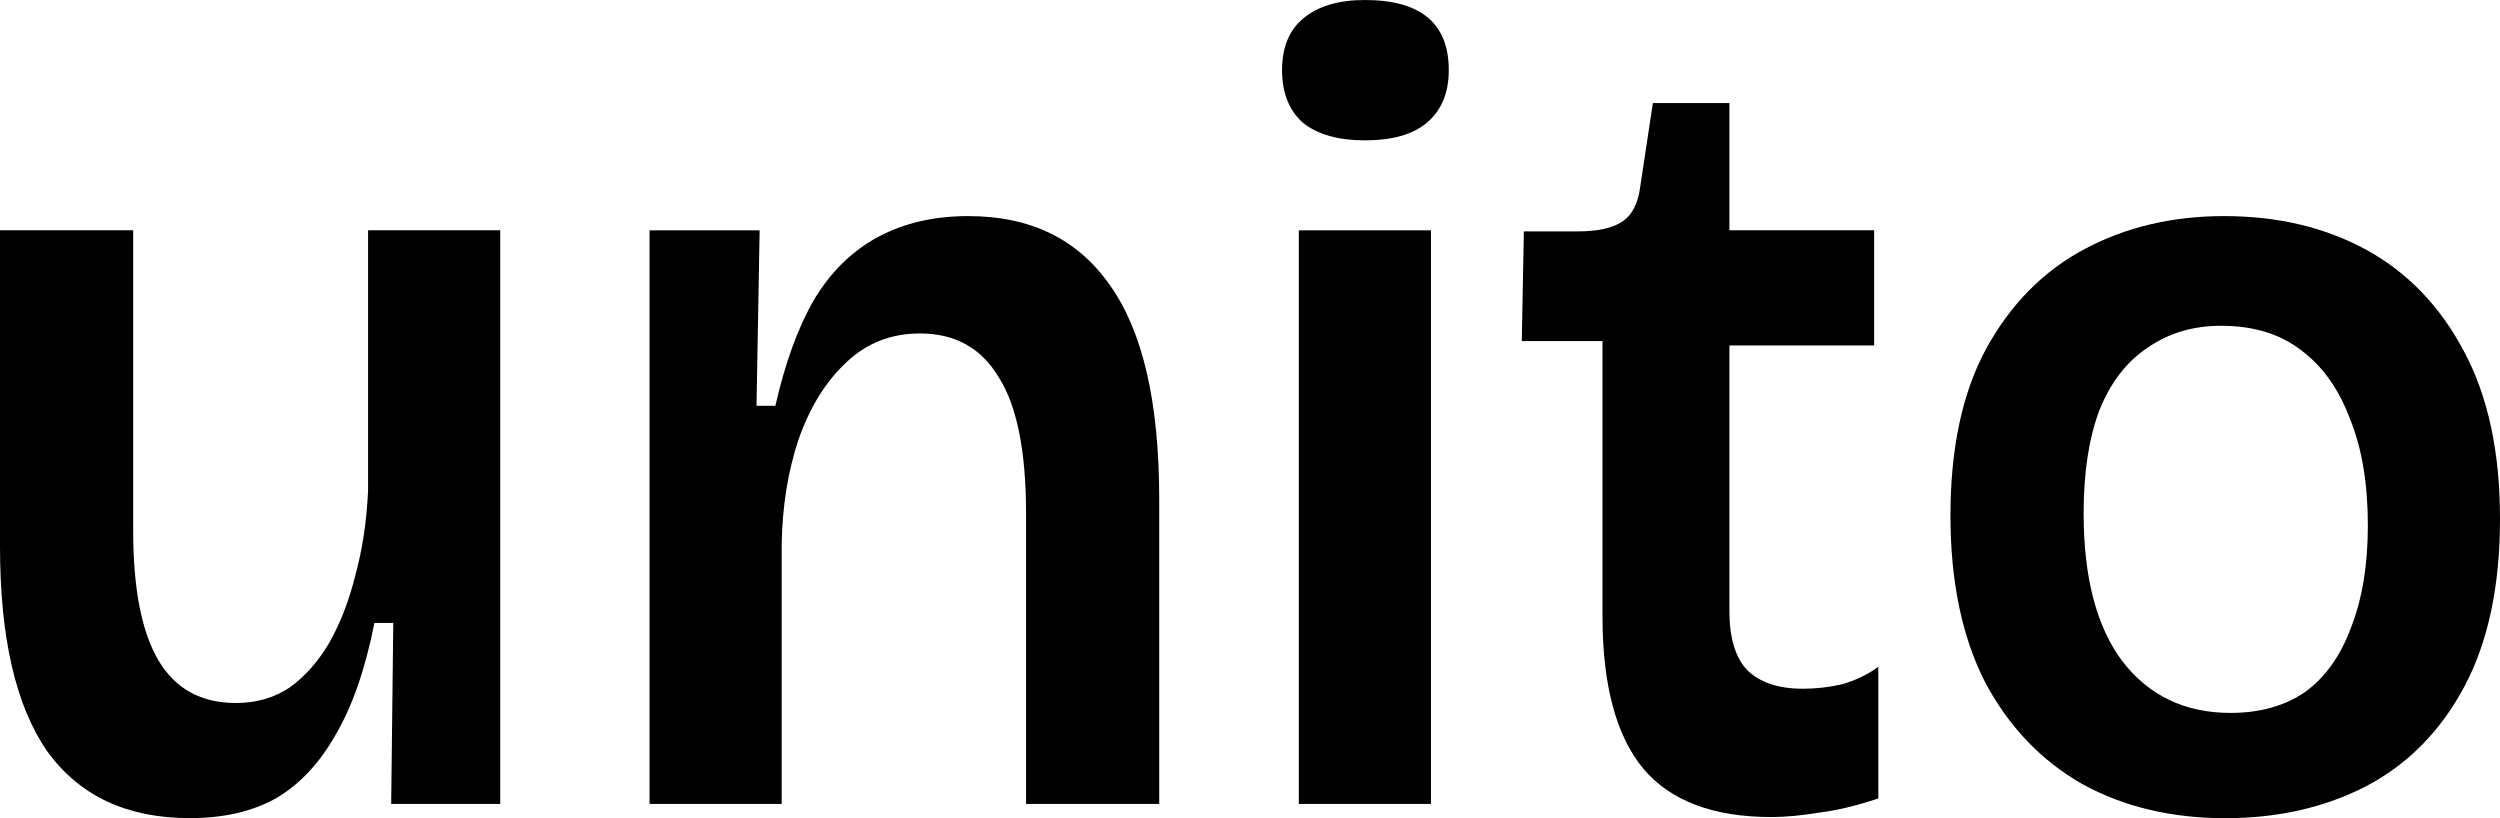 <?xml version="1.0" encoding="utf-8"?>
<svg xmlns="http://www.w3.org/2000/svg" fill="none" height="100%" overflow="visible" preserveAspectRatio="none" style="display: block;" viewBox="0 0 55 18" width="100%">
<g id="Group 1171277578">
<g id="Mobile menu">
<g id="unito">
<path d="M48.955 18C47.771 18 46.725 17.751 45.817 17.253C44.91 16.738 44.195 15.99 43.672 15.008C43.164 14.011 42.91 12.789 42.91 11.341C42.91 9.861 43.172 8.639 43.695 7.673C44.233 6.692 44.956 5.96 45.864 5.478C46.771 4.995 47.794 4.754 48.932 4.754C50.116 4.754 51.162 5.003 52.07 5.502C52.977 6.001 53.693 6.749 54.216 7.746C54.739 8.727 55 9.95 55 11.413C55 12.893 54.739 14.124 54.216 15.105C53.693 16.086 52.97 16.818 52.047 17.301C51.139 17.767 50.109 18 48.955 18ZM49.071 15.684C49.717 15.684 50.263 15.531 50.709 15.226C51.155 14.904 51.493 14.429 51.724 13.802C51.97 13.175 52.093 12.427 52.093 11.558C52.093 10.641 51.962 9.861 51.701 9.218C51.455 8.558 51.093 8.051 50.616 7.698C50.155 7.344 49.57 7.167 48.863 7.167C48.248 7.167 47.709 7.328 47.248 7.649C46.786 7.955 46.433 8.413 46.187 9.025C45.956 9.636 45.84 10.392 45.84 11.293C45.84 12.708 46.125 13.794 46.694 14.55C47.279 15.306 48.071 15.684 49.071 15.684Z" fill="black" id="Vector"/>
<path d="M38.97 17.975C37.693 17.975 36.755 17.621 36.155 16.914C35.555 16.19 35.255 15.072 35.255 13.56V7.503H33.479L33.525 5.091H34.702C35.148 5.091 35.478 5.018 35.694 4.873C35.909 4.729 36.04 4.471 36.086 4.101L36.363 2.268H38.047V5.066H41.231V7.6H38.047V13.439C38.047 14.034 38.178 14.469 38.439 14.742C38.716 15.015 39.124 15.152 39.662 15.152C39.954 15.152 40.239 15.12 40.516 15.056C40.808 14.975 41.077 14.847 41.323 14.67V17.565C40.846 17.726 40.408 17.831 40.008 17.879C39.624 17.943 39.278 17.975 38.97 17.975Z" fill="black" id="Vector_2"/>
<path d="M28.574 17.686V5.067H31.481V17.686H28.574ZM30.027 3.088C29.443 3.088 28.989 2.96 28.666 2.702C28.359 2.429 28.205 2.043 28.205 1.544C28.205 1.046 28.359 0.668 28.666 0.41C28.989 0.137 29.443 0 30.027 0C30.643 0 31.104 0.129 31.412 0.386C31.719 0.643 31.873 1.029 31.873 1.544C31.873 2.043 31.712 2.429 31.389 2.702C31.081 2.96 30.627 3.088 30.027 3.088Z" fill="black" id="Vector_3"/>
<path d="M14.29 17.687V9.99V5.068H16.712L16.643 8.928H17.058C17.274 7.979 17.558 7.199 17.912 6.588C18.281 5.976 18.75 5.518 19.319 5.212C19.888 4.907 20.55 4.754 21.303 4.754C22.672 4.754 23.711 5.261 24.418 6.274C25.141 7.287 25.503 8.856 25.503 10.979V17.687H22.573V11.293C22.573 9.925 22.372 8.928 21.973 8.301C21.588 7.657 21.011 7.336 20.242 7.336C19.596 7.336 19.05 7.553 18.604 7.987C18.158 8.405 17.812 8.968 17.566 9.676C17.335 10.368 17.212 11.132 17.197 11.968V17.687H14.29Z" fill="black" id="Vector_4"/>
<path d="M4.176 17.999C2.792 17.999 1.746 17.509 1.038 16.527C0.346 15.53 0 14.026 0 12.015V5.066H2.93V11.678C2.93 12.948 3.115 13.897 3.484 14.525C3.853 15.152 4.422 15.466 5.191 15.466C5.637 15.466 6.029 15.353 6.368 15.128C6.706 14.887 6.999 14.557 7.245 14.139C7.491 13.704 7.683 13.206 7.821 12.643C7.975 12.08 8.068 11.46 8.098 10.785V5.066H11.005V12.498V17.686H8.606L8.652 13.704H8.237C8.037 14.718 7.752 15.538 7.383 16.166C7.029 16.793 6.591 17.259 6.068 17.565C5.545 17.855 4.914 17.999 4.176 17.999Z" fill="black" id="Vector_5"/>
</g>
</g>
</g>
</svg>